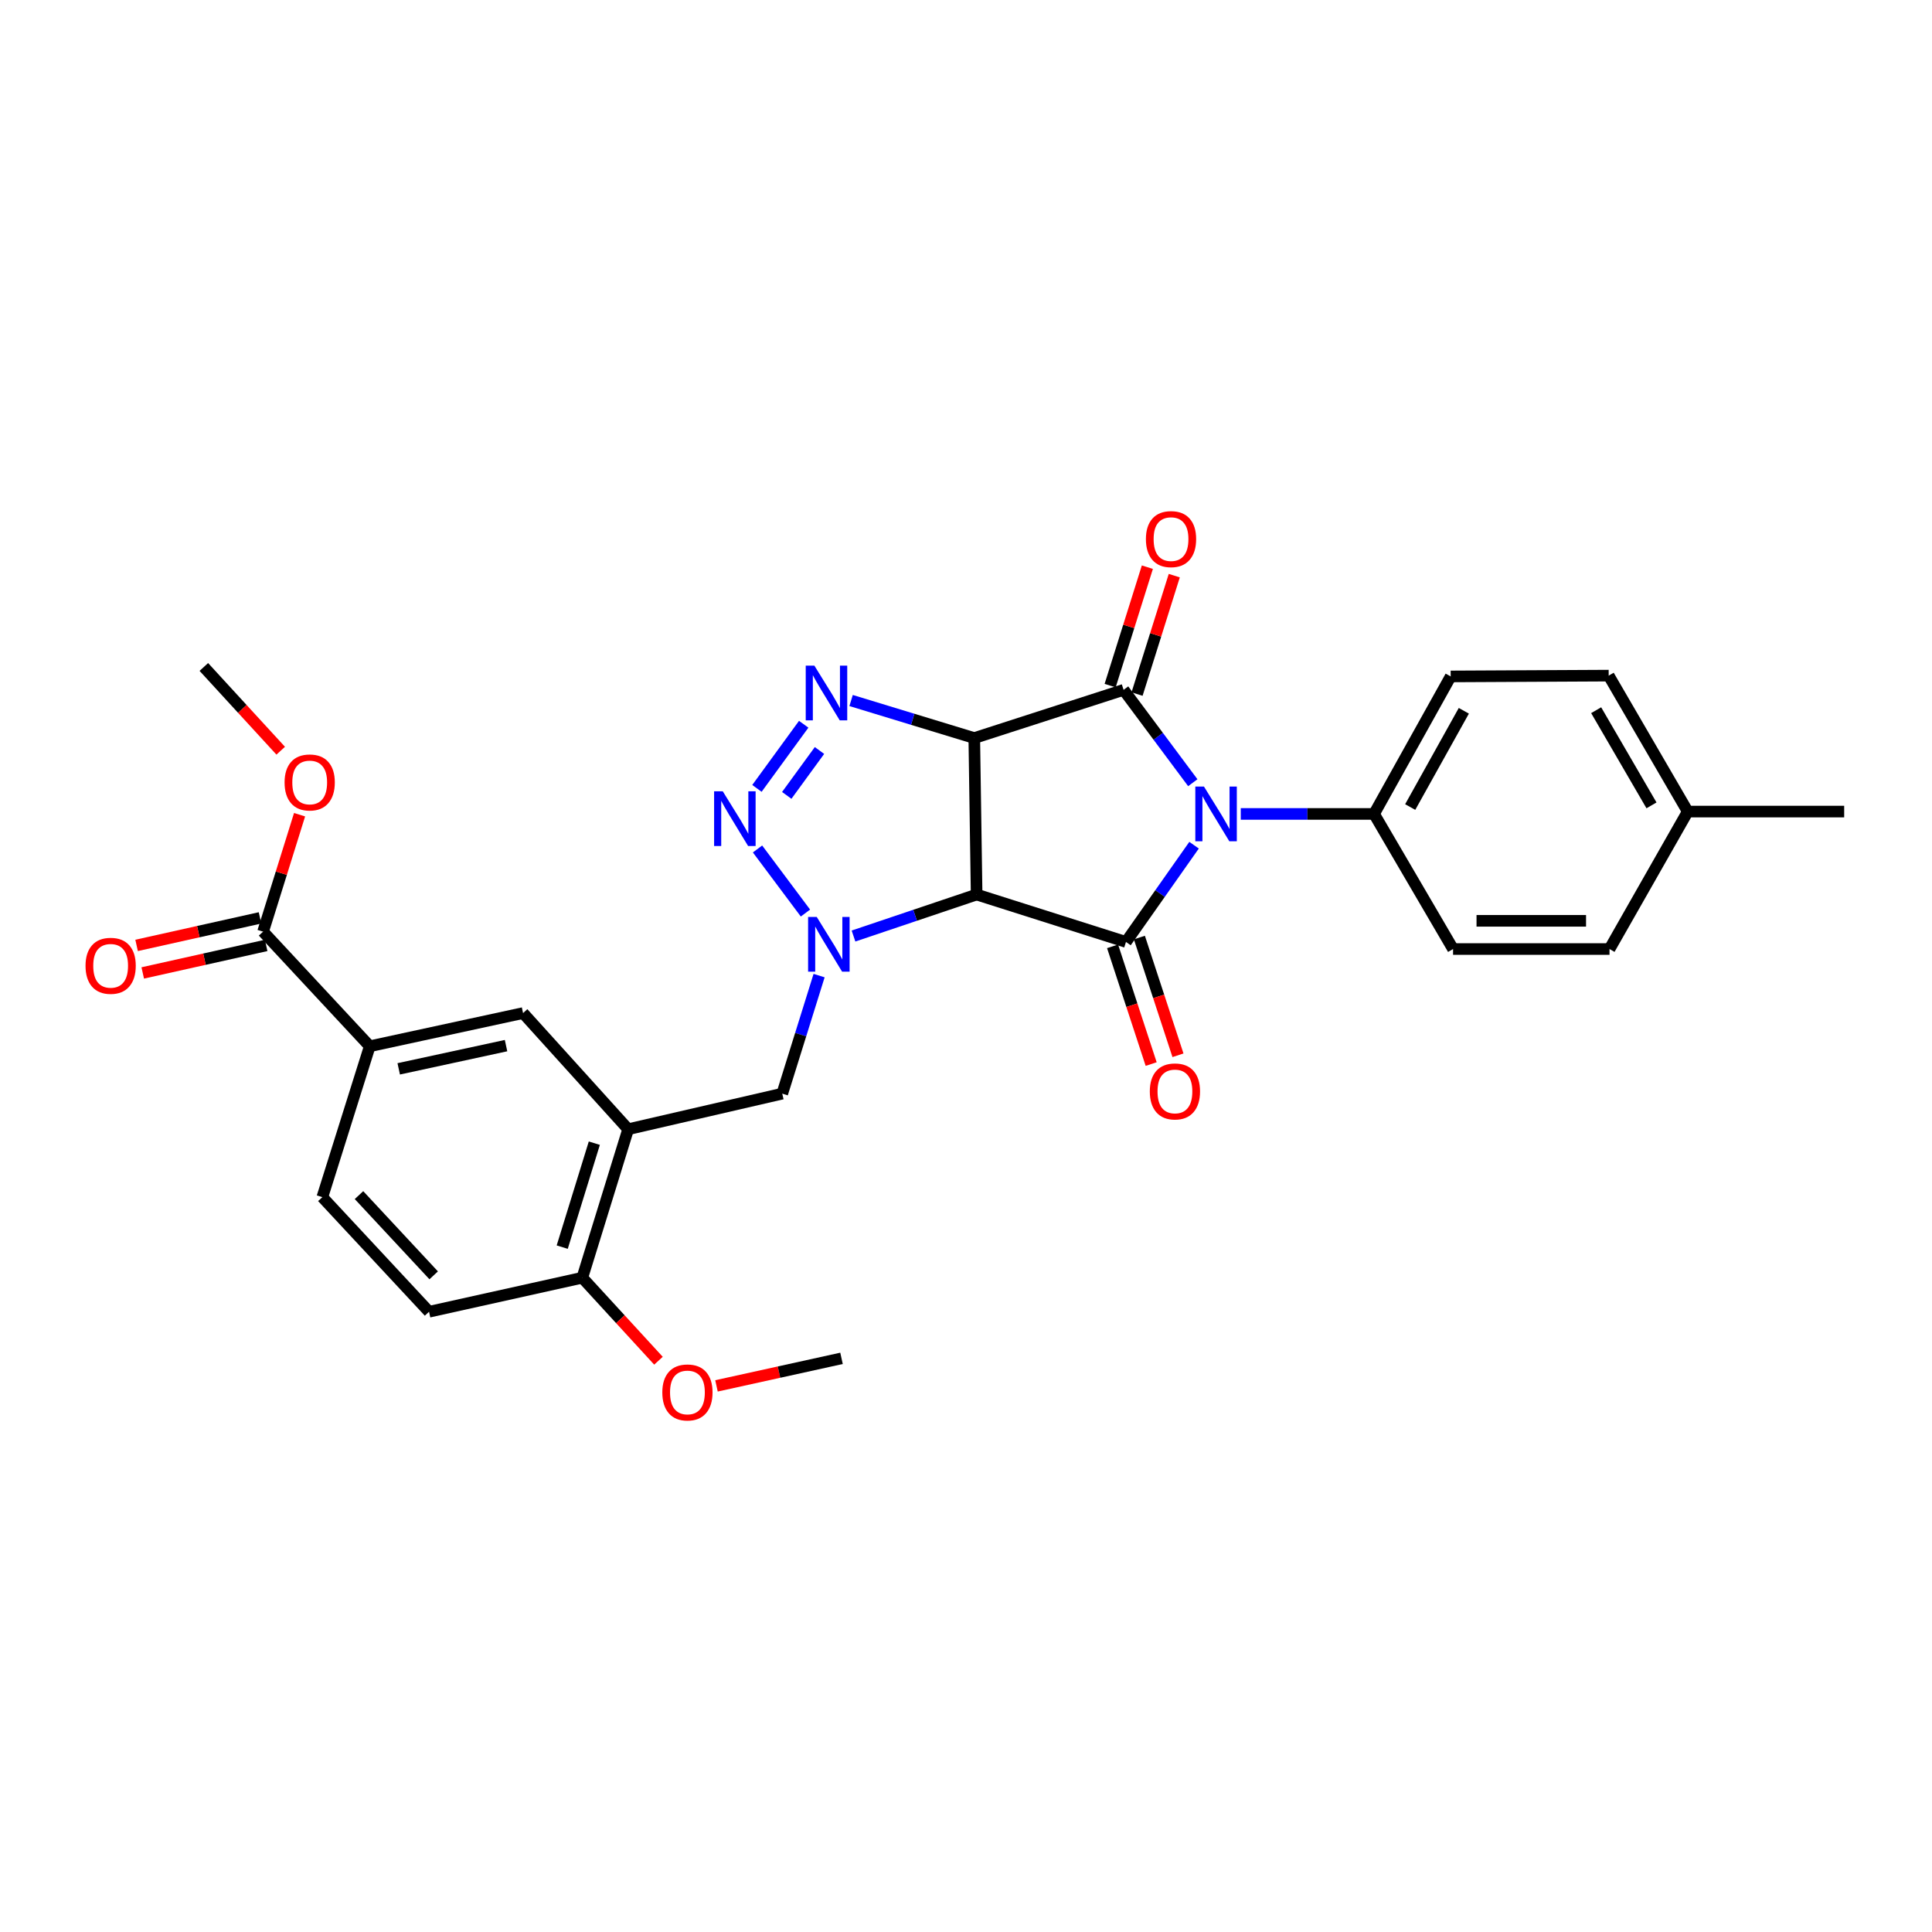 <?xml version='1.0' encoding='iso-8859-1'?>
<svg version='1.1' baseProfile='full'
              xmlns='http://www.w3.org/2000/svg'
                      xmlns:rdkit='http://www.rdkit.org/xml'
                      xmlns:xlink='http://www.w3.org/1999/xlink'
                  xml:space='preserve'
width='1000px' height='1000px' viewBox='0 0 1000 1000'>
<!-- END OF HEADER -->
<rect style='opacity:1.0;fill:#FFFFFF;stroke:none' width='1000' height='1000' x='0' y='0'> </rect>
<path class='bond-1' d='M 504.286,382.017 L 505.502,463.011' style='fill:none;fill-rule:evenodd;stroke:#000000;stroke-width:6px;stroke-linecap:butt;stroke-linejoin:miter;stroke-opacity:1' />
<path class='bond-2' d='M 504.286,382.017 L 581.572,357.063' style='fill:none;fill-rule:evenodd;stroke:#000000;stroke-width:6px;stroke-linecap:butt;stroke-linejoin:miter;stroke-opacity:1' />
<path class='bond-5' d='M 504.286,382.017 L 472.406,372.301' style='fill:none;fill-rule:evenodd;stroke:#000000;stroke-width:6px;stroke-linecap:butt;stroke-linejoin:miter;stroke-opacity:1' />
<path class='bond-5' d='M 472.406,372.301 L 440.526,362.585' style='fill:none;fill-rule:evenodd;stroke:#0000FF;stroke-width:6px;stroke-linecap:butt;stroke-linejoin:miter;stroke-opacity:1' />
<path class='bond-0' d='M 617.39,405.126 L 599.481,381.095' style='fill:none;fill-rule:evenodd;stroke:#0000FF;stroke-width:6px;stroke-linecap:butt;stroke-linejoin:miter;stroke-opacity:1' />
<path class='bond-0' d='M 599.481,381.095 L 581.572,357.063' style='fill:none;fill-rule:evenodd;stroke:#000000;stroke-width:6px;stroke-linecap:butt;stroke-linejoin:miter;stroke-opacity:1' />
<path class='bond-9' d='M 642.219,421.289 L 676.717,421.289' style='fill:none;fill-rule:evenodd;stroke:#0000FF;stroke-width:6px;stroke-linecap:butt;stroke-linejoin:miter;stroke-opacity:1' />
<path class='bond-9' d='M 676.717,421.289 L 711.215,421.289' style='fill:none;fill-rule:evenodd;stroke:#000000;stroke-width:6px;stroke-linecap:butt;stroke-linejoin:miter;stroke-opacity:1' />
<path class='bond-30' d='M 618.045,437.474 L 600.425,462.512' style='fill:none;fill-rule:evenodd;stroke:#0000FF;stroke-width:6px;stroke-linecap:butt;stroke-linejoin:miter;stroke-opacity:1' />
<path class='bond-30' d='M 600.425,462.512 L 582.805,487.55' style='fill:none;fill-rule:evenodd;stroke:#000000;stroke-width:6px;stroke-linecap:butt;stroke-linejoin:miter;stroke-opacity:1' />
<path class='bond-3' d='M 505.502,463.011 L 582.805,487.55' style='fill:none;fill-rule:evenodd;stroke:#000000;stroke-width:6px;stroke-linecap:butt;stroke-linejoin:miter;stroke-opacity:1' />
<path class='bond-4' d='M 505.502,463.011 L 473.636,473.748' style='fill:none;fill-rule:evenodd;stroke:#000000;stroke-width:6px;stroke-linecap:butt;stroke-linejoin:miter;stroke-opacity:1' />
<path class='bond-4' d='M 473.636,473.748 L 441.769,484.485' style='fill:none;fill-rule:evenodd;stroke:#0000FF;stroke-width:6px;stroke-linecap:butt;stroke-linejoin:miter;stroke-opacity:1' />
<path class='bond-13' d='M 588.537,359.252 L 598.17,328.603' style='fill:none;fill-rule:evenodd;stroke:#000000;stroke-width:6px;stroke-linecap:butt;stroke-linejoin:miter;stroke-opacity:1' />
<path class='bond-13' d='M 598.17,328.603 L 607.803,297.953' style='fill:none;fill-rule:evenodd;stroke:#FF0000;stroke-width:6px;stroke-linecap:butt;stroke-linejoin:miter;stroke-opacity:1' />
<path class='bond-13' d='M 574.607,354.874 L 584.24,324.225' style='fill:none;fill-rule:evenodd;stroke:#000000;stroke-width:6px;stroke-linecap:butt;stroke-linejoin:miter;stroke-opacity:1' />
<path class='bond-13' d='M 584.24,324.225 L 593.873,293.575' style='fill:none;fill-rule:evenodd;stroke:#FF0000;stroke-width:6px;stroke-linecap:butt;stroke-linejoin:miter;stroke-opacity:1' />
<path class='bond-14' d='M 575.867,489.825 L 585.854,520.291' style='fill:none;fill-rule:evenodd;stroke:#000000;stroke-width:6px;stroke-linecap:butt;stroke-linejoin:miter;stroke-opacity:1' />
<path class='bond-14' d='M 585.854,520.291 L 595.841,550.758' style='fill:none;fill-rule:evenodd;stroke:#FF0000;stroke-width:6px;stroke-linecap:butt;stroke-linejoin:miter;stroke-opacity:1' />
<path class='bond-14' d='M 589.743,485.276 L 599.73,515.743' style='fill:none;fill-rule:evenodd;stroke:#000000;stroke-width:6px;stroke-linecap:butt;stroke-linejoin:miter;stroke-opacity:1' />
<path class='bond-14' d='M 599.73,515.743 L 609.717,546.209' style='fill:none;fill-rule:evenodd;stroke:#FF0000;stroke-width:6px;stroke-linecap:butt;stroke-linejoin:miter;stroke-opacity:1' />
<path class='bond-8' d='M 423.961,504.968 L 414.427,535.519' style='fill:none;fill-rule:evenodd;stroke:#0000FF;stroke-width:6px;stroke-linecap:butt;stroke-linejoin:miter;stroke-opacity:1' />
<path class='bond-8' d='M 414.427,535.519 L 404.893,566.07' style='fill:none;fill-rule:evenodd;stroke:#000000;stroke-width:6px;stroke-linecap:butt;stroke-linejoin:miter;stroke-opacity:1' />
<path class='bond-29' d='M 416.901,472.593 L 392.093,439.424' style='fill:none;fill-rule:evenodd;stroke:#0000FF;stroke-width:6px;stroke-linecap:butt;stroke-linejoin:miter;stroke-opacity:1' />
<path class='bond-6' d='M 415.993,374.874 L 391.789,408.067' style='fill:none;fill-rule:evenodd;stroke:#0000FF;stroke-width:6px;stroke-linecap:butt;stroke-linejoin:miter;stroke-opacity:1' />
<path class='bond-6' d='M 424.161,388.457 L 407.218,411.691' style='fill:none;fill-rule:evenodd;stroke:#0000FF;stroke-width:6px;stroke-linecap:butt;stroke-linejoin:miter;stroke-opacity:1' />
<path class='bond-7' d='M 325.132,584.485 L 404.893,566.07' style='fill:none;fill-rule:evenodd;stroke:#000000;stroke-width:6px;stroke-linecap:butt;stroke-linejoin:miter;stroke-opacity:1' />
<path class='bond-12' d='M 325.132,584.485 L 270.739,524.364' style='fill:none;fill-rule:evenodd;stroke:#000000;stroke-width:6px;stroke-linecap:butt;stroke-linejoin:miter;stroke-opacity:1' />
<path class='bond-15' d='M 325.132,584.485 L 301.396,661.349' style='fill:none;fill-rule:evenodd;stroke:#000000;stroke-width:6px;stroke-linecap:butt;stroke-linejoin:miter;stroke-opacity:1' />
<path class='bond-15' d='M 307.62,591.706 L 291.004,645.511' style='fill:none;fill-rule:evenodd;stroke:#000000;stroke-width:6px;stroke-linecap:butt;stroke-linejoin:miter;stroke-opacity:1' />
<path class='bond-19' d='M 711.215,421.289 L 750.869,350.119' style='fill:none;fill-rule:evenodd;stroke:#000000;stroke-width:6px;stroke-linecap:butt;stroke-linejoin:miter;stroke-opacity:1' />
<path class='bond-19' d='M 729.919,417.72 L 757.677,367.902' style='fill:none;fill-rule:evenodd;stroke:#000000;stroke-width:6px;stroke-linecap:butt;stroke-linejoin:miter;stroke-opacity:1' />
<path class='bond-20' d='M 711.215,421.289 L 752.102,491.217' style='fill:none;fill-rule:evenodd;stroke:#000000;stroke-width:6px;stroke-linecap:butt;stroke-linejoin:miter;stroke-opacity:1' />
<path class='bond-10' d='M 136.171,482.221 L 191.384,541.538' style='fill:none;fill-rule:evenodd;stroke:#000000;stroke-width:6px;stroke-linecap:butt;stroke-linejoin:miter;stroke-opacity:1' />
<path class='bond-16' d='M 134.582,475.095 L 102.642,482.217' style='fill:none;fill-rule:evenodd;stroke:#000000;stroke-width:6px;stroke-linecap:butt;stroke-linejoin:miter;stroke-opacity:1' />
<path class='bond-16' d='M 102.642,482.217 L 70.703,489.34' style='fill:none;fill-rule:evenodd;stroke:#FF0000;stroke-width:6px;stroke-linecap:butt;stroke-linejoin:miter;stroke-opacity:1' />
<path class='bond-16' d='M 137.761,489.347 L 105.821,496.47' style='fill:none;fill-rule:evenodd;stroke:#000000;stroke-width:6px;stroke-linecap:butt;stroke-linejoin:miter;stroke-opacity:1' />
<path class='bond-16' d='M 105.821,496.47 L 73.881,503.592' style='fill:none;fill-rule:evenodd;stroke:#FF0000;stroke-width:6px;stroke-linecap:butt;stroke-linejoin:miter;stroke-opacity:1' />
<path class='bond-21' d='M 136.171,482.221 L 145.616,451.958' style='fill:none;fill-rule:evenodd;stroke:#000000;stroke-width:6px;stroke-linecap:butt;stroke-linejoin:miter;stroke-opacity:1' />
<path class='bond-21' d='M 145.616,451.958 L 155.06,421.695' style='fill:none;fill-rule:evenodd;stroke:#FF0000;stroke-width:6px;stroke-linecap:butt;stroke-linejoin:miter;stroke-opacity:1' />
<path class='bond-11' d='M 191.384,541.538 L 270.739,524.364' style='fill:none;fill-rule:evenodd;stroke:#000000;stroke-width:6px;stroke-linecap:butt;stroke-linejoin:miter;stroke-opacity:1' />
<path class='bond-11' d='M 206.376,553.234 L 261.925,541.212' style='fill:none;fill-rule:evenodd;stroke:#000000;stroke-width:6px;stroke-linecap:butt;stroke-linejoin:miter;stroke-opacity:1' />
<path class='bond-32' d='M 191.384,541.538 L 166.844,619.644' style='fill:none;fill-rule:evenodd;stroke:#000000;stroke-width:6px;stroke-linecap:butt;stroke-linejoin:miter;stroke-opacity:1' />
<path class='bond-18' d='M 301.396,661.349 L 222.073,678.961' style='fill:none;fill-rule:evenodd;stroke:#000000;stroke-width:6px;stroke-linecap:butt;stroke-linejoin:miter;stroke-opacity:1' />
<path class='bond-25' d='M 301.396,661.349 L 321.11,682.83' style='fill:none;fill-rule:evenodd;stroke:#000000;stroke-width:6px;stroke-linecap:butt;stroke-linejoin:miter;stroke-opacity:1' />
<path class='bond-25' d='M 321.11,682.83 L 340.824,704.311' style='fill:none;fill-rule:evenodd;stroke:#FF0000;stroke-width:6px;stroke-linecap:butt;stroke-linejoin:miter;stroke-opacity:1' />
<path class='bond-17' d='M 166.844,619.644 L 222.073,678.961' style='fill:none;fill-rule:evenodd;stroke:#000000;stroke-width:6px;stroke-linecap:butt;stroke-linejoin:miter;stroke-opacity:1' />
<path class='bond-17' d='M 185.816,618.591 L 224.476,660.113' style='fill:none;fill-rule:evenodd;stroke:#000000;stroke-width:6px;stroke-linecap:butt;stroke-linejoin:miter;stroke-opacity:1' />
<path class='bond-23' d='M 750.869,350.119 L 832.657,349.705' style='fill:none;fill-rule:evenodd;stroke:#000000;stroke-width:6px;stroke-linecap:butt;stroke-linejoin:miter;stroke-opacity:1' />
<path class='bond-22' d='M 752.102,491.217 L 833.079,491.217' style='fill:none;fill-rule:evenodd;stroke:#000000;stroke-width:6px;stroke-linecap:butt;stroke-linejoin:miter;stroke-opacity:1' />
<path class='bond-22' d='M 764.248,476.615 L 820.933,476.615' style='fill:none;fill-rule:evenodd;stroke:#000000;stroke-width:6px;stroke-linecap:butt;stroke-linejoin:miter;stroke-opacity:1' />
<path class='bond-27' d='M 145.294,388.564 L 125.4,366.892' style='fill:none;fill-rule:evenodd;stroke:#FF0000;stroke-width:6px;stroke-linecap:butt;stroke-linejoin:miter;stroke-opacity:1' />
<path class='bond-27' d='M 125.4,366.892 L 105.507,345.219' style='fill:none;fill-rule:evenodd;stroke:#000000;stroke-width:6px;stroke-linecap:butt;stroke-linejoin:miter;stroke-opacity:1' />
<path class='bond-24' d='M 833.079,491.217 L 873.568,420.072' style='fill:none;fill-rule:evenodd;stroke:#000000;stroke-width:6px;stroke-linecap:butt;stroke-linejoin:miter;stroke-opacity:1' />
<path class='bond-31' d='M 832.657,349.705 L 873.568,420.072' style='fill:none;fill-rule:evenodd;stroke:#000000;stroke-width:6px;stroke-linecap:butt;stroke-linejoin:miter;stroke-opacity:1' />
<path class='bond-31' d='M 826.17,367.6 L 854.808,416.856' style='fill:none;fill-rule:evenodd;stroke:#000000;stroke-width:6px;stroke-linecap:butt;stroke-linejoin:miter;stroke-opacity:1' />
<path class='bond-26' d='M 873.568,420.072 L 954.545,420.072' style='fill:none;fill-rule:evenodd;stroke:#000000;stroke-width:6px;stroke-linecap:butt;stroke-linejoin:miter;stroke-opacity:1' />
<path class='bond-28' d='M 370.855,717.33 L 403.21,710.205' style='fill:none;fill-rule:evenodd;stroke:#FF0000;stroke-width:6px;stroke-linecap:butt;stroke-linejoin:miter;stroke-opacity:1' />
<path class='bond-28' d='M 403.21,710.205 L 435.566,703.079' style='fill:none;fill-rule:evenodd;stroke:#000000;stroke-width:6px;stroke-linecap:butt;stroke-linejoin:miter;stroke-opacity:1' />
<path  class='atom-1' d='M 623.175 407.129
L 632.455 422.129
Q 633.375 423.609, 634.855 426.289
Q 636.335 428.969, 636.415 429.129
L 636.415 407.129
L 640.175 407.129
L 640.175 435.449
L 636.295 435.449
L 626.335 419.049
Q 625.175 417.129, 623.935 414.929
Q 622.735 412.729, 622.375 412.049
L 622.375 435.449
L 618.695 435.449
L 618.695 407.129
L 623.175 407.129
' fill='#0000FF'/>
<path  class='atom-5' d='M 422.751 474.623
L 432.031 489.623
Q 432.951 491.103, 434.431 493.783
Q 435.911 496.463, 435.991 496.623
L 435.991 474.623
L 439.751 474.623
L 439.751 502.943
L 435.871 502.943
L 425.911 486.543
Q 424.751 484.623, 423.511 482.423
Q 422.311 480.223, 421.951 479.543
L 421.951 502.943
L 418.271 502.943
L 418.271 474.623
L 422.751 474.623
' fill='#0000FF'/>
<path  class='atom-6' d='M 421.526 344.542
L 430.806 359.542
Q 431.726 361.022, 433.206 363.702
Q 434.686 366.382, 434.766 366.542
L 434.766 344.542
L 438.526 344.542
L 438.526 372.862
L 434.646 372.862
L 424.686 356.462
Q 423.526 354.542, 422.286 352.342
Q 421.086 350.142, 420.726 349.462
L 420.726 372.862
L 417.046 372.862
L 417.046 344.542
L 421.526 344.542
' fill='#0000FF'/>
<path  class='atom-7' d='M 374.101 409.579
L 383.381 424.579
Q 384.301 426.059, 385.781 428.739
Q 387.261 431.419, 387.341 431.579
L 387.341 409.579
L 391.101 409.579
L 391.101 437.899
L 387.221 437.899
L 377.261 421.499
Q 376.101 419.579, 374.861 417.379
Q 373.661 415.179, 373.301 414.499
L 373.301 437.899
L 369.621 437.899
L 369.621 409.579
L 374.101 409.579
' fill='#0000FF'/>
<path  class='atom-14' d='M 593.12 279.038
Q 593.12 272.238, 596.48 268.438
Q 599.84 264.638, 606.12 264.638
Q 612.4 264.638, 615.76 268.438
Q 619.12 272.238, 619.12 279.038
Q 619.12 285.918, 615.72 289.838
Q 612.32 293.718, 606.12 293.718
Q 599.88 293.718, 596.48 289.838
Q 593.12 285.958, 593.12 279.038
M 606.12 290.518
Q 610.44 290.518, 612.76 287.638
Q 615.12 284.718, 615.12 279.038
Q 615.12 273.478, 612.76 270.678
Q 610.44 267.838, 606.12 267.838
Q 601.8 267.838, 599.44 270.638
Q 597.12 273.438, 597.12 279.038
Q 597.12 284.758, 599.44 287.638
Q 601.8 290.518, 606.12 290.518
' fill='#FF0000'/>
<path  class='atom-15' d='M 595.14 564.917
Q 595.14 558.117, 598.5 554.317
Q 601.86 550.517, 608.14 550.517
Q 614.42 550.517, 617.78 554.317
Q 621.14 558.117, 621.14 564.917
Q 621.14 571.797, 617.74 575.717
Q 614.34 579.597, 608.14 579.597
Q 601.9 579.597, 598.5 575.717
Q 595.14 571.837, 595.14 564.917
M 608.14 576.397
Q 612.46 576.397, 614.78 573.517
Q 617.14 570.597, 617.14 564.917
Q 617.14 559.357, 614.78 556.557
Q 612.46 553.717, 608.14 553.717
Q 603.82 553.717, 601.46 556.517
Q 599.14 559.317, 599.14 564.917
Q 599.14 570.637, 601.46 573.517
Q 603.82 576.397, 608.14 576.397
' fill='#FF0000'/>
<path  class='atom-17' d='M 44.271 499.896
Q 44.271 493.096, 47.631 489.296
Q 50.991 485.496, 57.271 485.496
Q 63.551 485.496, 66.911 489.296
Q 70.271 493.096, 70.271 499.896
Q 70.271 506.776, 66.871 510.696
Q 63.471 514.576, 57.271 514.576
Q 51.031 514.576, 47.631 510.696
Q 44.271 506.816, 44.271 499.896
M 57.271 511.376
Q 61.591 511.376, 63.911 508.496
Q 66.271 505.576, 66.271 499.896
Q 66.271 494.336, 63.911 491.536
Q 61.591 488.696, 57.271 488.696
Q 52.951 488.696, 50.591 491.496
Q 48.271 494.296, 48.271 499.896
Q 48.271 505.616, 50.591 508.496
Q 52.951 511.376, 57.271 511.376
' fill='#FF0000'/>
<path  class='atom-22' d='M 147.298 404.99
Q 147.298 398.19, 150.658 394.39
Q 154.018 390.59, 160.298 390.59
Q 166.578 390.59, 169.938 394.39
Q 173.298 398.19, 173.298 404.99
Q 173.298 411.87, 169.898 415.79
Q 166.498 419.67, 160.298 419.67
Q 154.058 419.67, 150.658 415.79
Q 147.298 411.91, 147.298 404.99
M 160.298 416.47
Q 164.618 416.47, 166.938 413.59
Q 169.298 410.67, 169.298 404.99
Q 169.298 399.43, 166.938 396.63
Q 164.618 393.79, 160.298 393.79
Q 155.978 393.79, 153.618 396.59
Q 151.298 399.39, 151.298 404.99
Q 151.298 410.71, 153.618 413.59
Q 155.978 416.47, 160.298 416.47
' fill='#FF0000'/>
<path  class='atom-26' d='M 342.813 720.723
Q 342.813 713.923, 346.173 710.123
Q 349.533 706.323, 355.813 706.323
Q 362.093 706.323, 365.453 710.123
Q 368.813 713.923, 368.813 720.723
Q 368.813 727.603, 365.413 731.523
Q 362.013 735.403, 355.813 735.403
Q 349.573 735.403, 346.173 731.523
Q 342.813 727.643, 342.813 720.723
M 355.813 732.203
Q 360.133 732.203, 362.453 729.323
Q 364.813 726.403, 364.813 720.723
Q 364.813 715.163, 362.453 712.363
Q 360.133 709.523, 355.813 709.523
Q 351.493 709.523, 349.133 712.323
Q 346.813 715.123, 346.813 720.723
Q 346.813 726.443, 349.133 729.323
Q 351.493 732.203, 355.813 732.203
' fill='#FF0000'/>
</svg>
